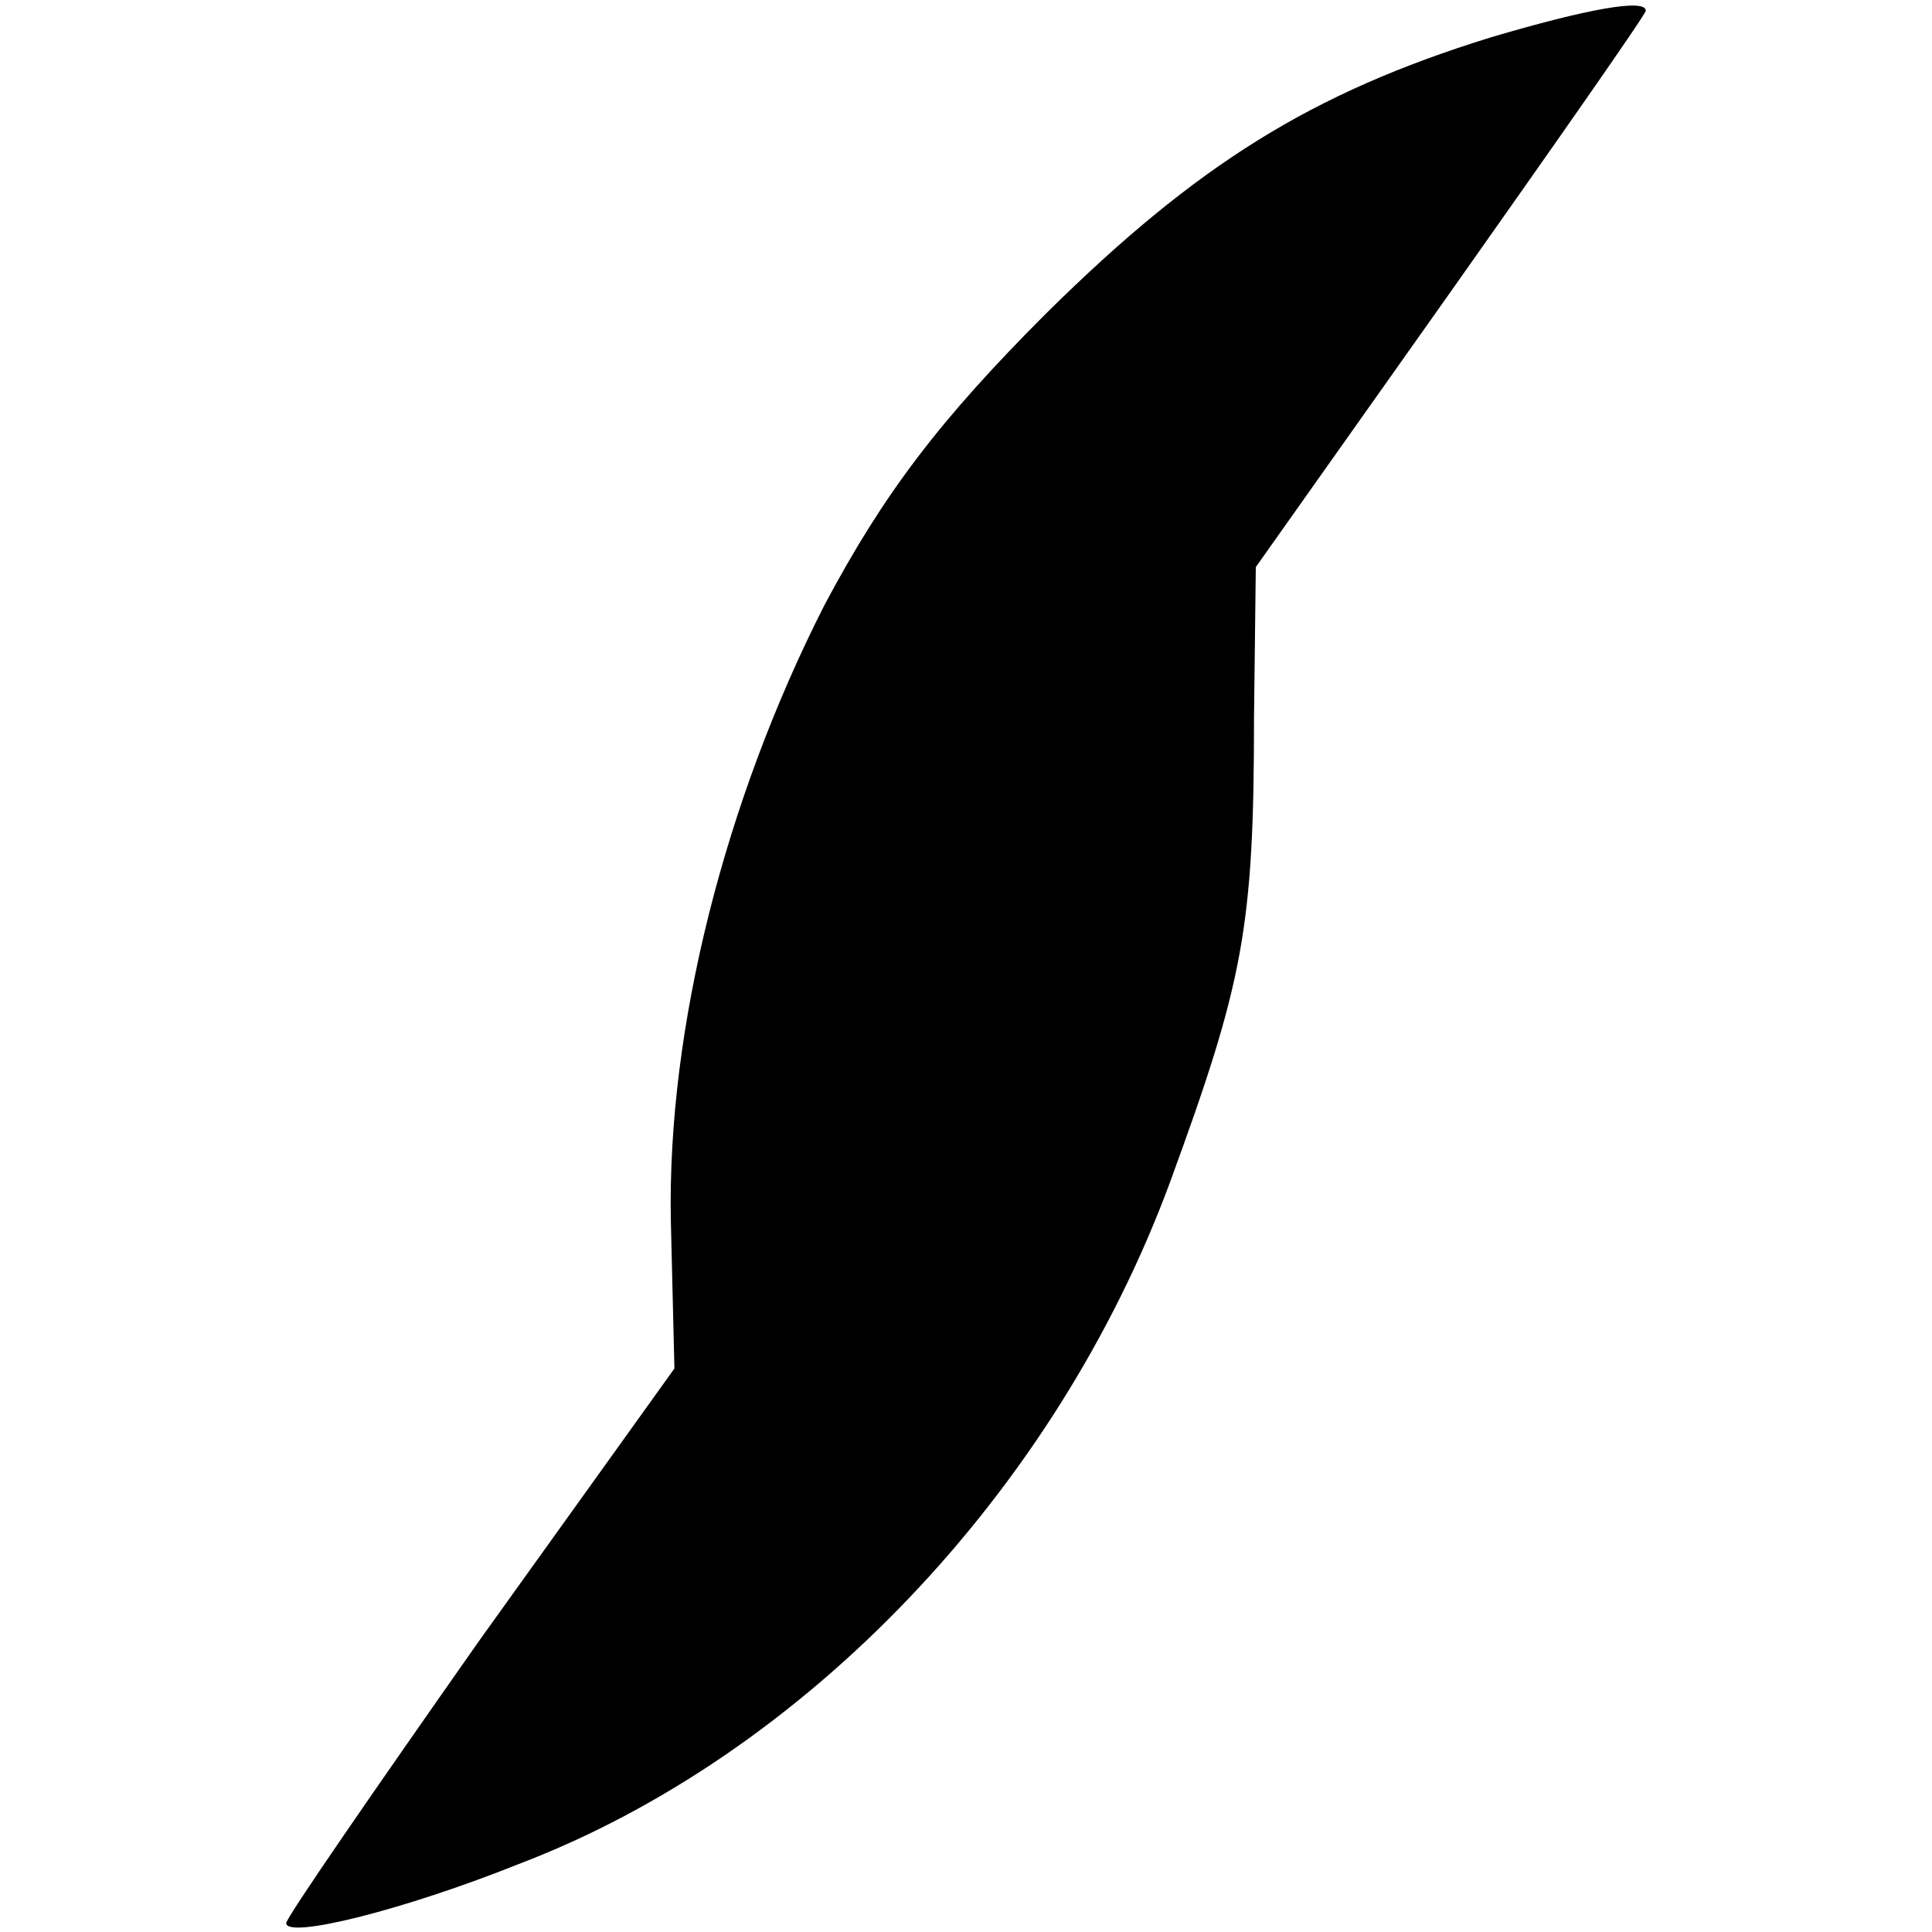 <?xml version="1.0" standalone="no"?>
<!DOCTYPE svg PUBLIC "-//W3C//DTD SVG 20010904//EN"
 "http://www.w3.org/TR/2001/REC-SVG-20010904/DTD/svg10.dtd">
<svg version="1.0" xmlns="http://www.w3.org/2000/svg"
 width="108pt" height="108pt" viewBox="0 0 108 108"
 preserveAspectRatio="xMidYMid meet">
<g transform="translate(0,108) scale(0.1,-0.1)"
fill="#000000" stroke="none">
<path d="M833 1059 c-100 -31 -164 -71 -248 -154 -60 -60 -91 -101 -124 -163
-56 -110 -88 -237 -86 -344 l2 -83 -109 -152 c-59 -84 -108 -155 -108 -158 0
-9 65 7 130 33 160 61 300 208 364 381 41 112 47 142 47 260 l1 84 109 154
c60 85 109 155 109 157 0 7 -33 1 -87 -15z"/>
</g>
</svg>
